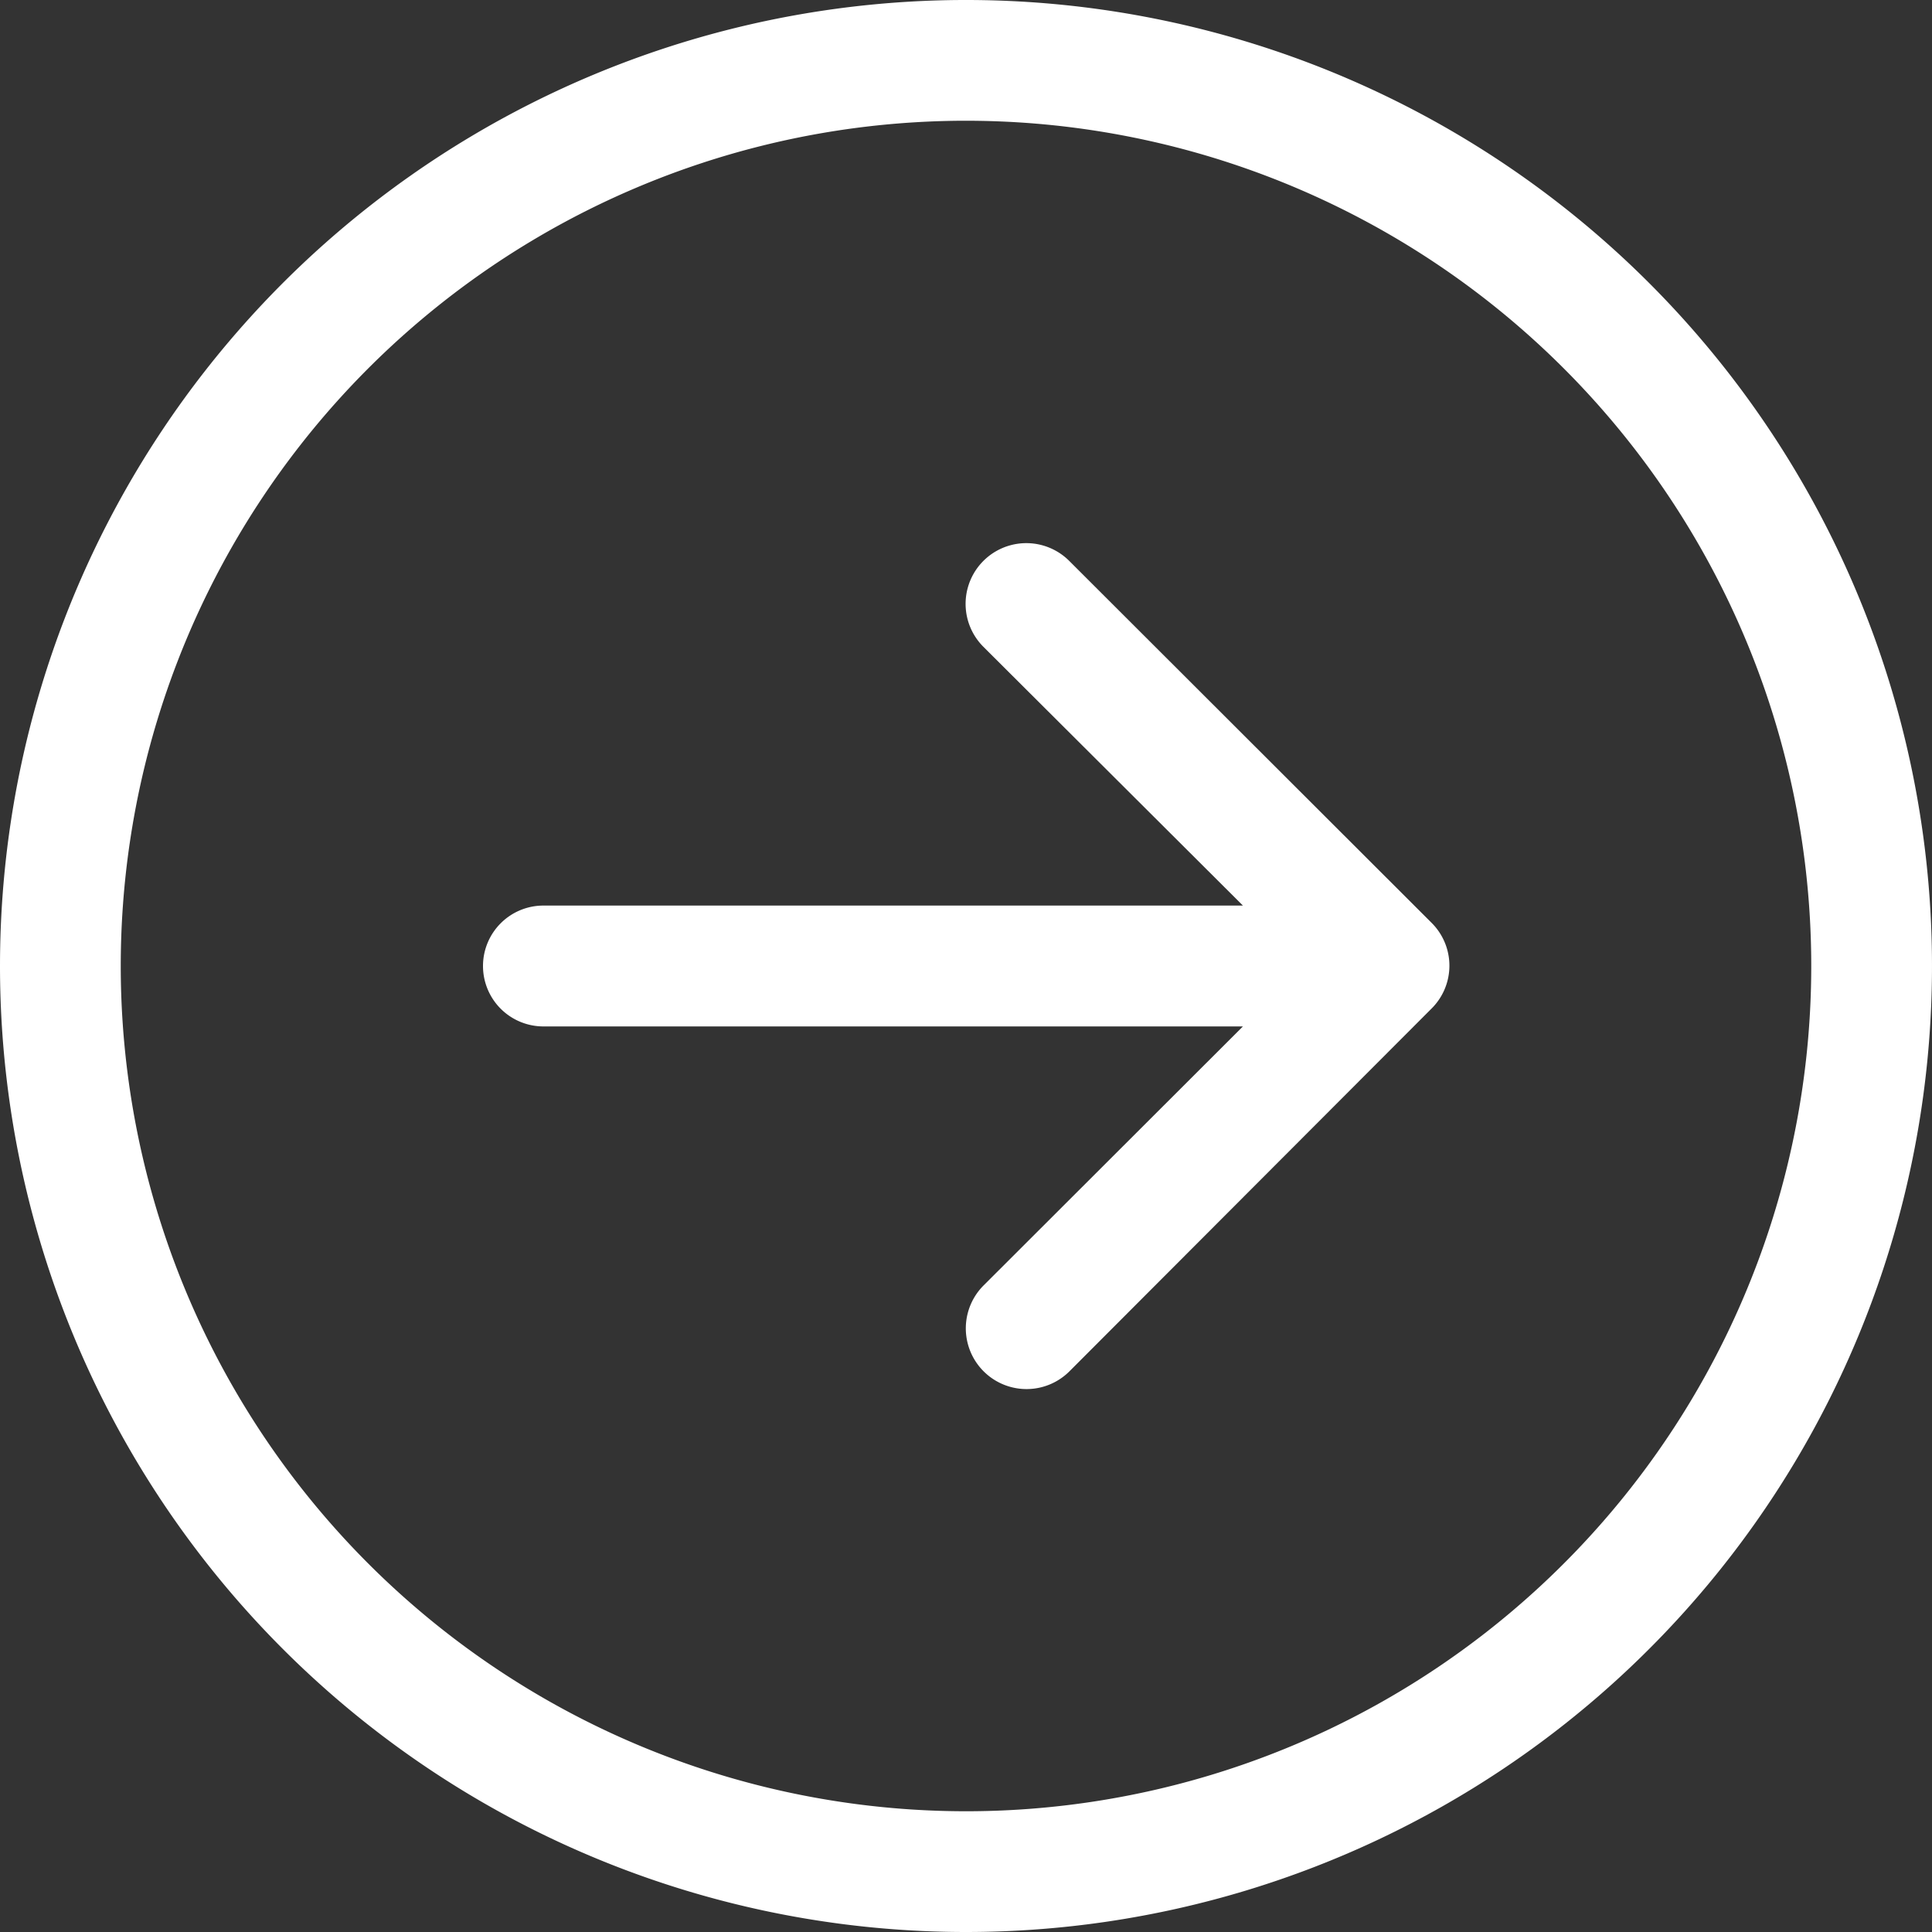 <svg id="グループ_27" data-name="グループ 27" xmlns="http://www.w3.org/2000/svg" width="18" height="18" viewBox="0 0 18 18">
  <rect x="0" y="0" width="18" height="18" fill="#333333" stroke="none"/>
  <path id="パス_108" data-name="パス 108" d="M9,16.875A7.875,7.875,0,1,0,1.125,9,7.876,7.876,0,0,0,9,16.875ZM9,18A9,9,0,1,0,0,9,9,9,0,0,0,9,18Z" fill="#fff" fill-rule="evenodd"/>
  <path id="パス_109" data-name="パス 109" d="M3,7.313a.563.563,0,0,0,.563.563H10.08L7.664,10.289a.564.564,0,0,0,.8.8L11.837,7.71a.563.563,0,0,0,0-.8v0L8.462,3.539a.564.564,0,0,0-.8.8L10.08,6.75H3.563A.563.563,0,0,0,3,7.313Z" transform="translate(1.5 1.687)" fill="#fff" fill-rule="evenodd"/>
</svg>
